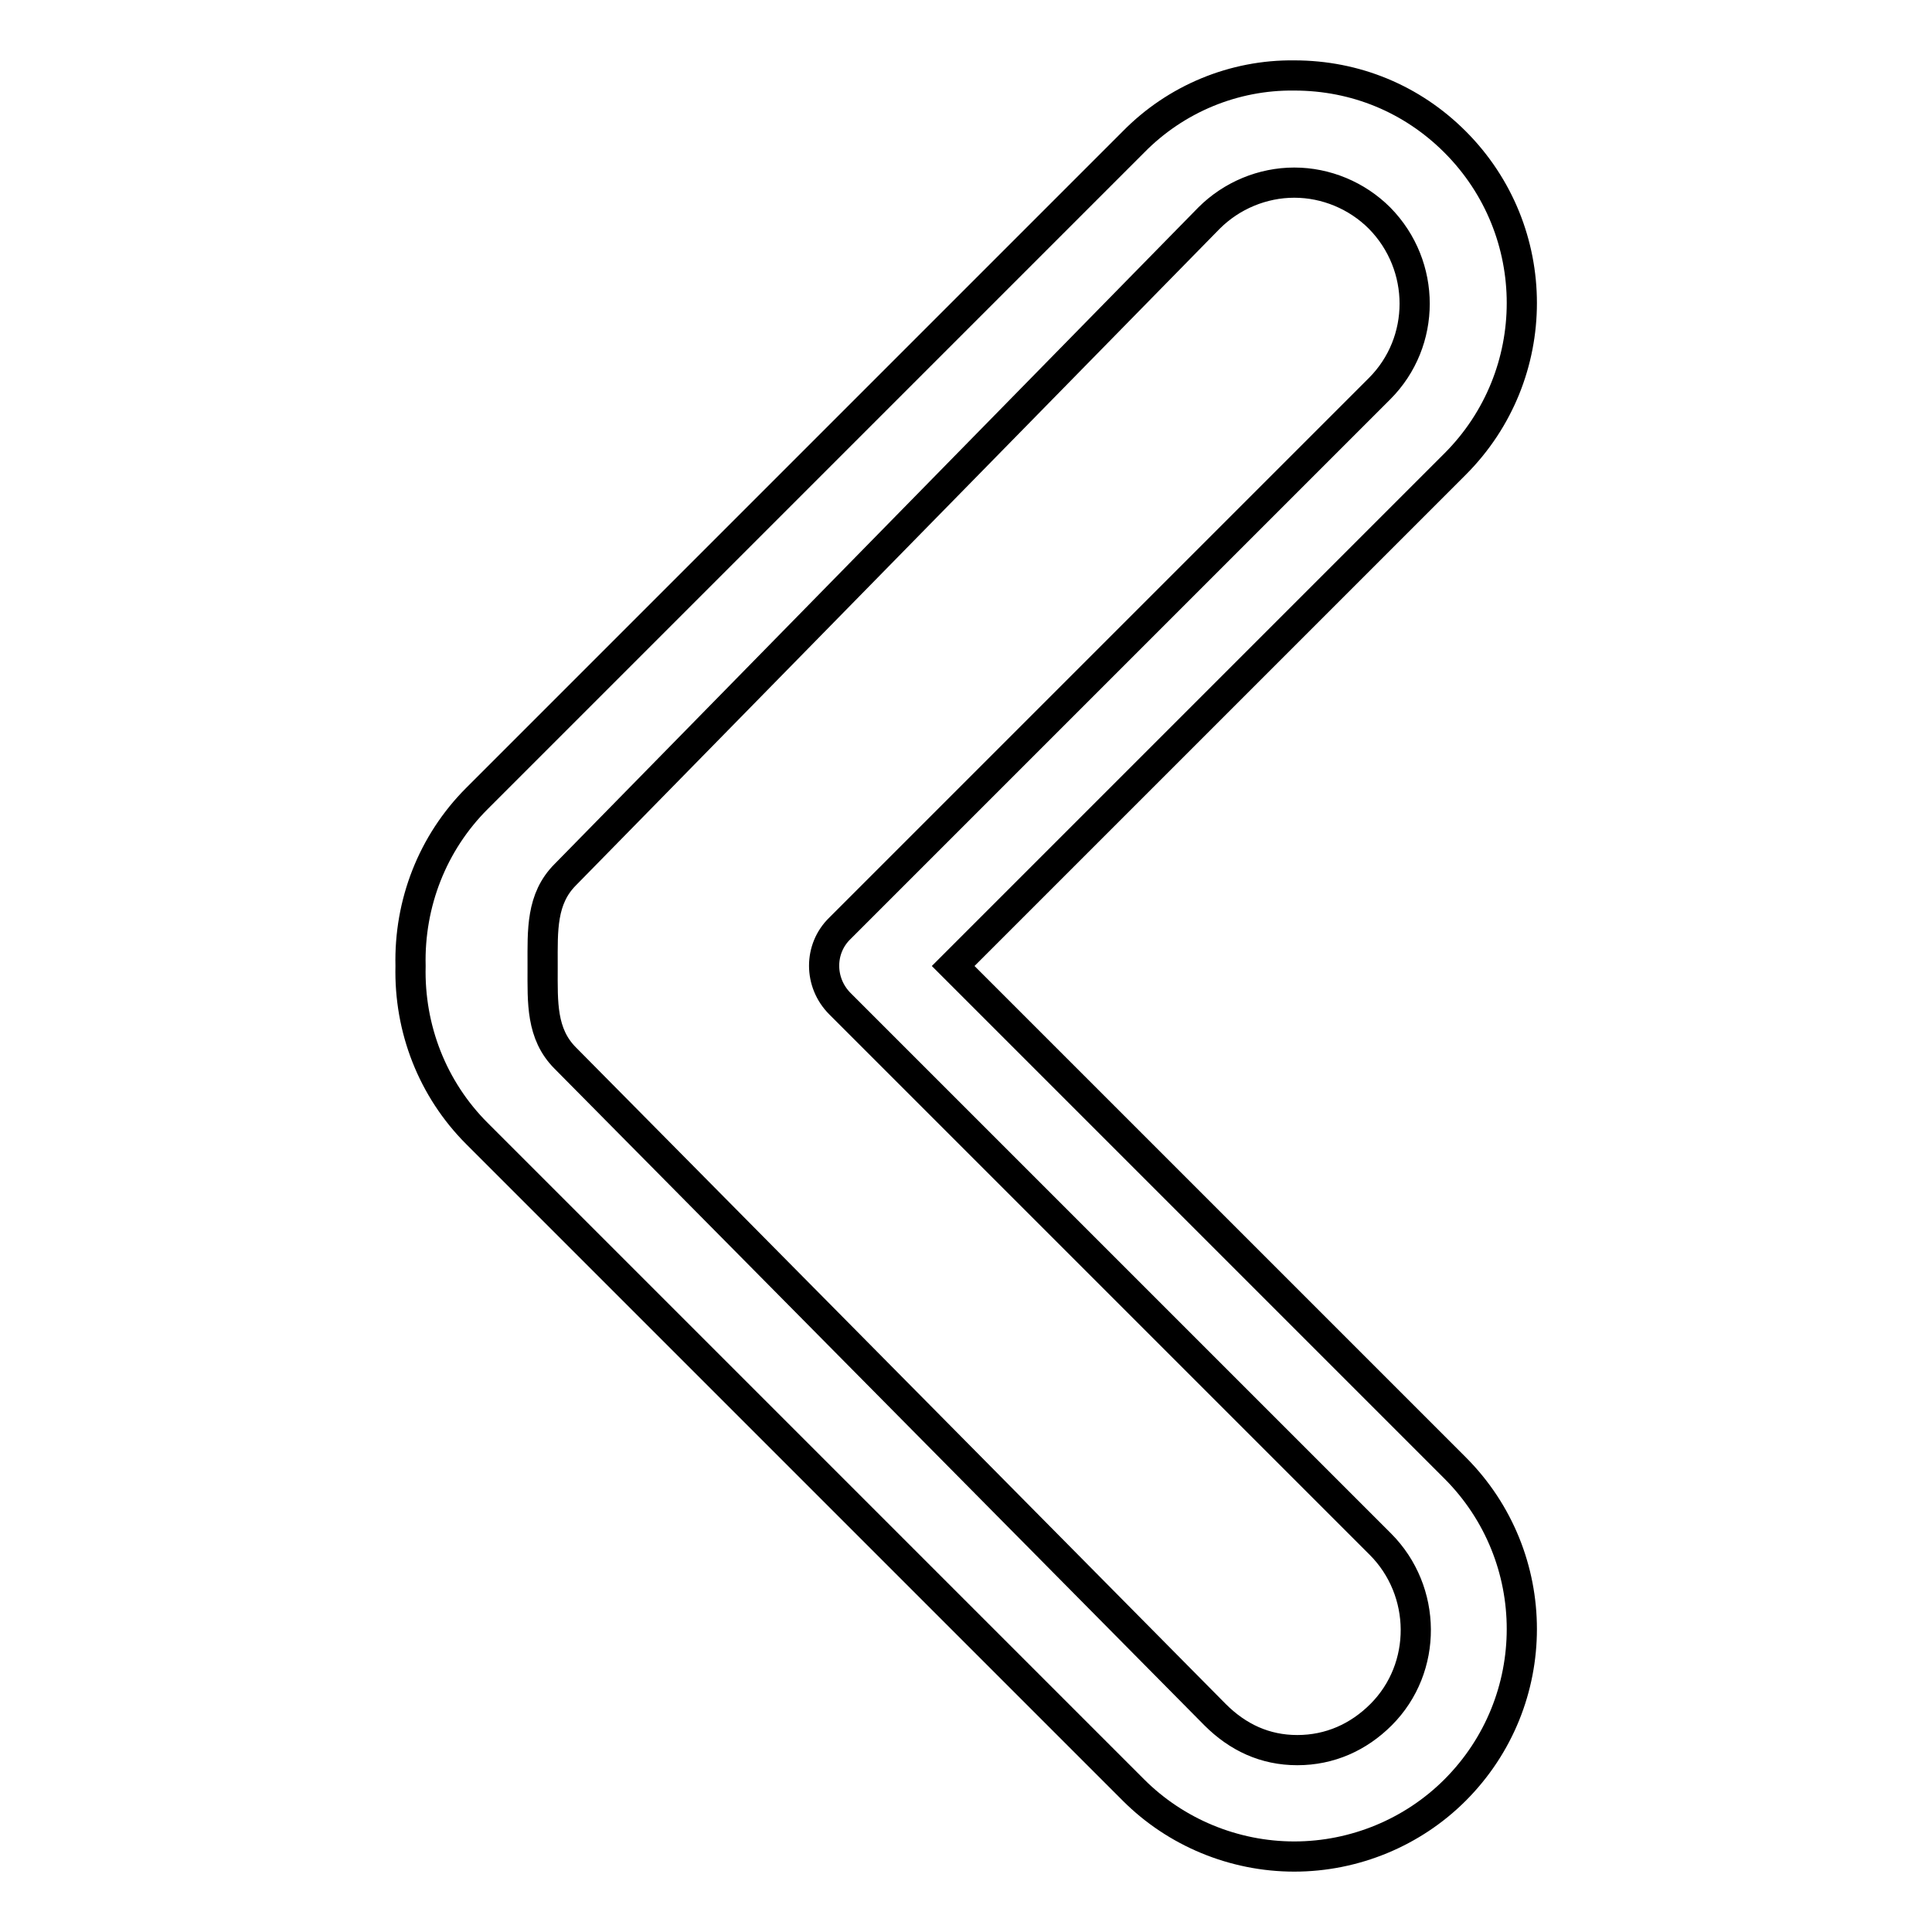 <?xml version="1.0" encoding="utf-8"?>
<!-- Svg Vector Icons : http://www.onlinewebfonts.com/icon -->
<!DOCTYPE svg PUBLIC "-//W3C//DTD SVG 1.1//EN" "http://www.w3.org/Graphics/SVG/1.1/DTD/svg11.dtd">
<svg version="1.1" xmlns="http://www.w3.org/2000/svg" xmlns:xlink="http://www.w3.org/1999/xlink" x="0px" y="0px" viewBox="0 0 256 256" enable-background="new 0 0 256 256" xml:space="preserve">
<g> <path stroke-width="4" fill-opacity="0" stroke="#000000"  d="M171.5,246c-8,0-15.7-3.2-21.3-8.8l-87-87c-5.9-5.9-9-13.9-8.8-22.2c-0.2-8.3,2.9-16.3,8.8-22.2l87-87 c5.6-5.7,13.3-8.9,21.3-8.8c8.1,0,15.6,3.1,21.3,8.8c11.8,11.8,11.8,30.9,0,42.7L126.3,128l66.5,66.5c11.8,11.8,11.8,30.9,0,42.7 C187.2,242.8,179.5,246,171.5,246L171.5,246z M171.5,24.2c-4.2,0-8.3,1.7-11.3,4.7l-85.3,87c-3.2,3.2-3,7.4-3,11.9v0.5 c0,4.5-0.2,8.7,3,11.9l86.1,87c3,3,6.6,4.7,10.9,4.7c4.3,0,8.1-1.7,11.1-4.7c6.2-6.2,6.1-16.4-0.1-22.6L111.3,133 c-2.8-2.8-2.8-7.3,0-10l71.5-71.5c6.2-6.2,6.2-16.3,0-22.6C179.8,25.9,175.7,24.2,171.5,24.2z"/></g>
</svg>